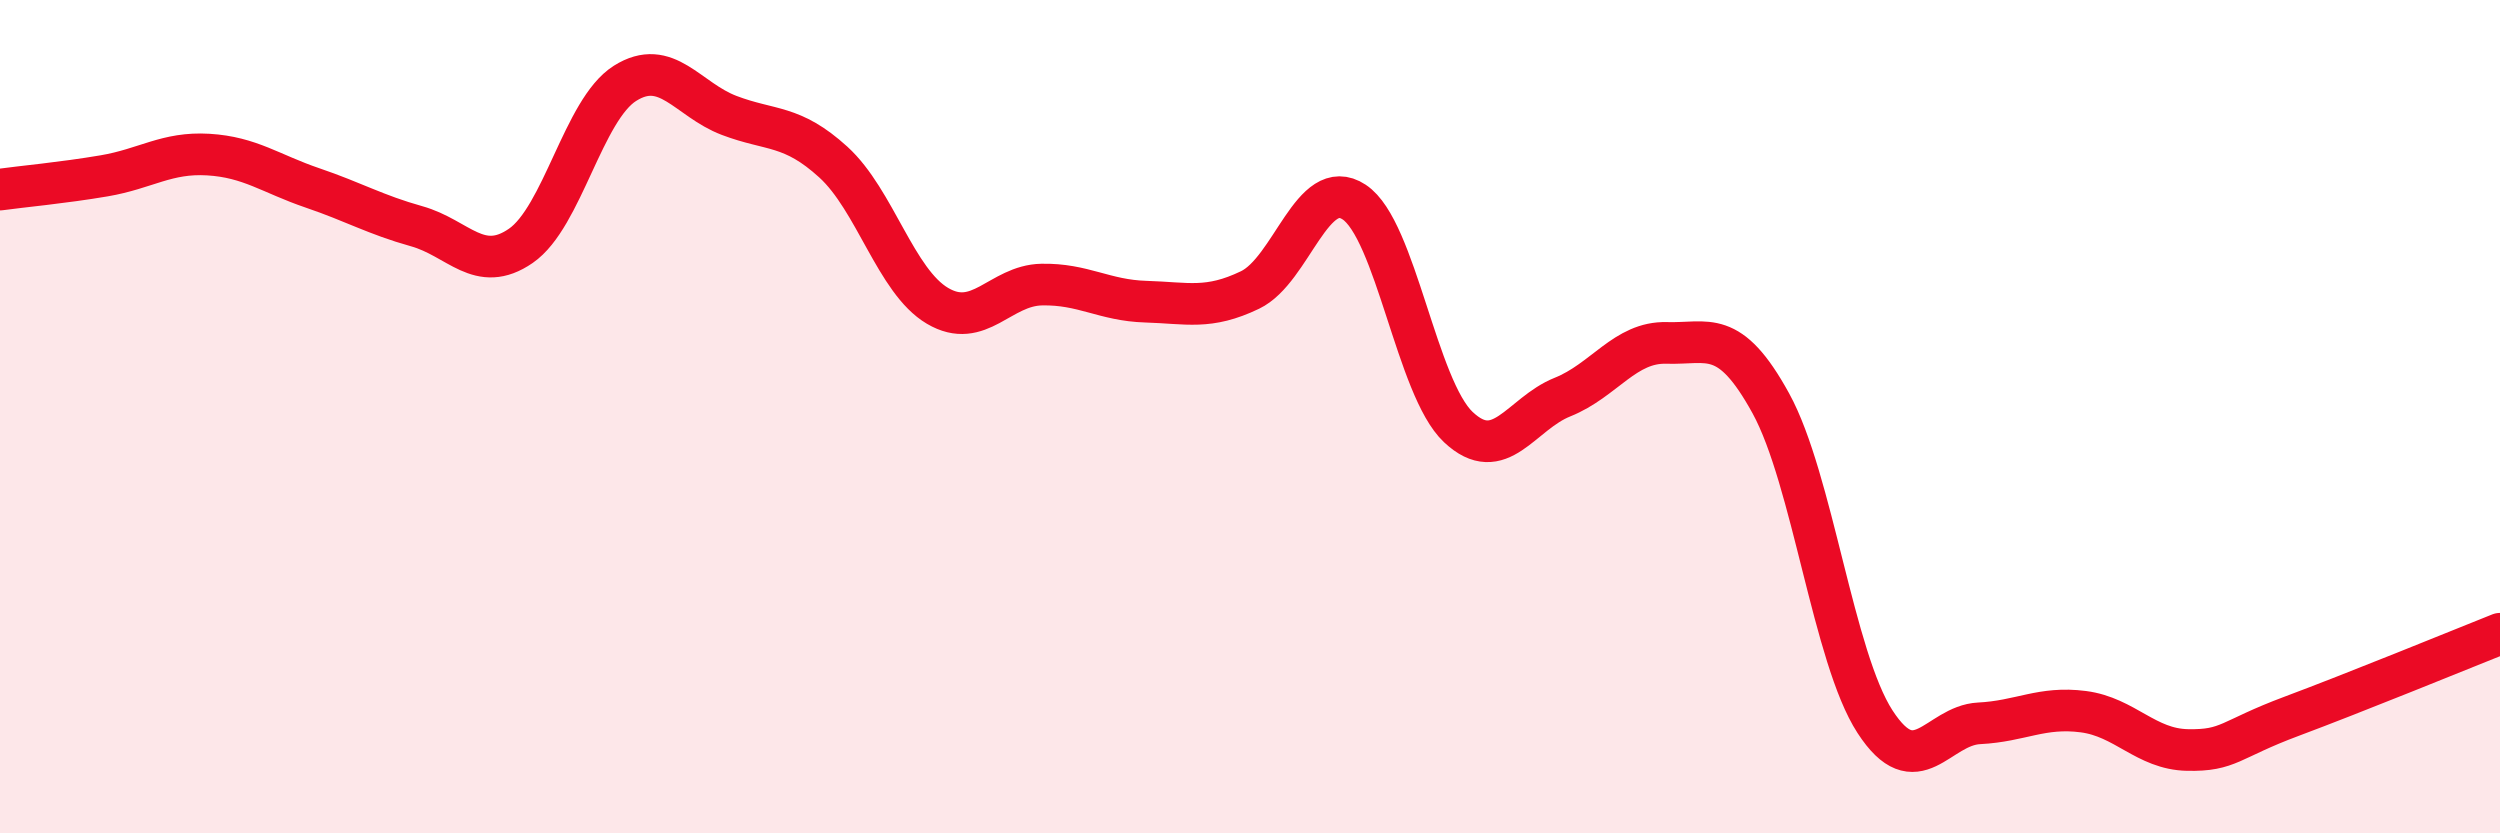 
    <svg width="60" height="20" viewBox="0 0 60 20" xmlns="http://www.w3.org/2000/svg">
      <path
        d="M 0,4.55 C 0.5,4.48 1.5,4.39 2.5,4.22 C 3.5,4.05 4,3.65 5,3.71 C 6,3.77 6.5,4.17 7.5,4.51 C 8.5,4.85 9,5.15 10,5.43 C 11,5.71 11.5,6.59 12.5,5.9 C 13.5,5.21 14,2.63 15,2 C 16,1.37 16.5,2.39 17.5,2.77 C 18.5,3.15 19,2.98 20,3.89 C 21,4.8 21.5,6.75 22.5,7.34 C 23.5,7.93 24,6.85 25,6.83 C 26,6.81 26.5,7.21 27.5,7.24 C 28.5,7.27 29,7.44 30,6.96 C 31,6.48 31.5,4.19 32.5,4.85 C 33.5,5.51 34,9.31 35,10.25 C 36,11.19 36.5,9.93 37.5,9.53 C 38.5,9.13 39,8.2 40,8.23 C 41,8.26 41.5,7.86 42.5,9.68 C 43.5,11.5 44,15.78 45,17.32 C 46,18.86 46.5,17.41 47.5,17.36 C 48.5,17.31 49,16.95 50,17.08 C 51,17.21 51.5,17.98 52.5,18 C 53.5,18.02 53.5,17.75 55,17.19 C 56.5,16.63 59,15.61 60,15.21L60 20L0 20Z"
        fill="#EB0A25"
        opacity="0.1"
        stroke-linecap="round"
        stroke-linejoin="round"
      />
      <path
        d="M 0,4.55 C 0.5,4.48 1.5,4.39 2.5,4.22 C 3.5,4.05 4,3.65 5,3.71 C 6,3.77 6.5,4.17 7.5,4.51 C 8.5,4.85 9,5.15 10,5.43 C 11,5.71 11.5,6.59 12.5,5.9 C 13.5,5.21 14,2.63 15,2 C 16,1.37 16.5,2.39 17.5,2.77 C 18.5,3.15 19,2.98 20,3.89 C 21,4.8 21.5,6.75 22.5,7.34 C 23.5,7.93 24,6.85 25,6.83 C 26,6.81 26.5,7.21 27.5,7.24 C 28.5,7.27 29,7.44 30,6.96 C 31,6.48 31.5,4.19 32.5,4.85 C 33.5,5.51 34,9.31 35,10.25 C 36,11.19 36.5,9.93 37.5,9.53 C 38.5,9.13 39,8.2 40,8.23 C 41,8.26 41.5,7.86 42.5,9.68 C 43.5,11.5 44,15.78 45,17.32 C 46,18.86 46.5,17.41 47.5,17.36 C 48.5,17.31 49,16.95 50,17.08 C 51,17.21 51.5,17.98 52.5,18 C 53.5,18.02 53.5,17.75 55,17.19 C 56.5,16.63 59,15.61 60,15.21"
        stroke="#EB0A25"
        stroke-width="1"
        fill="none"
        stroke-linecap="round"
        stroke-linejoin="round"
      />
    </svg>
  